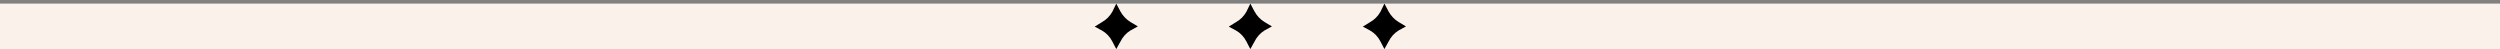 <svg width="660" height="13" viewBox="0 0 660 13" fill="none" xmlns="http://www.w3.org/2000/svg">
<rect x="0" y="0" width="660" height="13" fill="#808080" stroke="none"/>
<rect y="0.953" width="660" height="12" fill="#F9F1EA"/>
<path d="M295.8 3.038C296.431 4.183 297.336 5.135 298.425 5.8L300.394 6.973L298.425 8.05C297.307 8.744 296.398 9.753 295.8 10.964L294.697 12.953L293.66 10.964C293.038 9.725 292.078 8.71 290.903 8.05L289 7.029L290.903 5.855C292.049 5.222 293.004 4.266 293.66 3.093L294.697 0.953L295.8 3.038Z" fill="black"/>
<path d="M331.194 3.038C331.825 4.183 332.73 5.135 333.819 5.8L335.788 6.973L333.819 8.05C332.702 8.744 331.792 9.753 331.194 10.964L330.091 12.953L329.054 10.964C328.433 9.725 327.473 8.71 326.298 8.05L324.395 7.029L326.298 5.855C327.443 5.222 328.398 4.266 329.054 3.093L330.091 0.953L331.194 3.038Z" fill="black"/>
<path d="M366.587 3.038C367.218 4.183 368.123 5.135 369.212 5.8L371.181 6.973L369.212 8.05C368.095 8.744 367.185 9.753 366.587 10.964L365.484 12.953L364.447 10.964C363.825 9.725 362.865 8.71 361.69 8.05L359.787 7.029L361.69 5.855C362.836 5.222 363.791 4.266 364.447 3.093L365.484 0.953L366.587 3.038Z" fill="black"/>
</svg>
